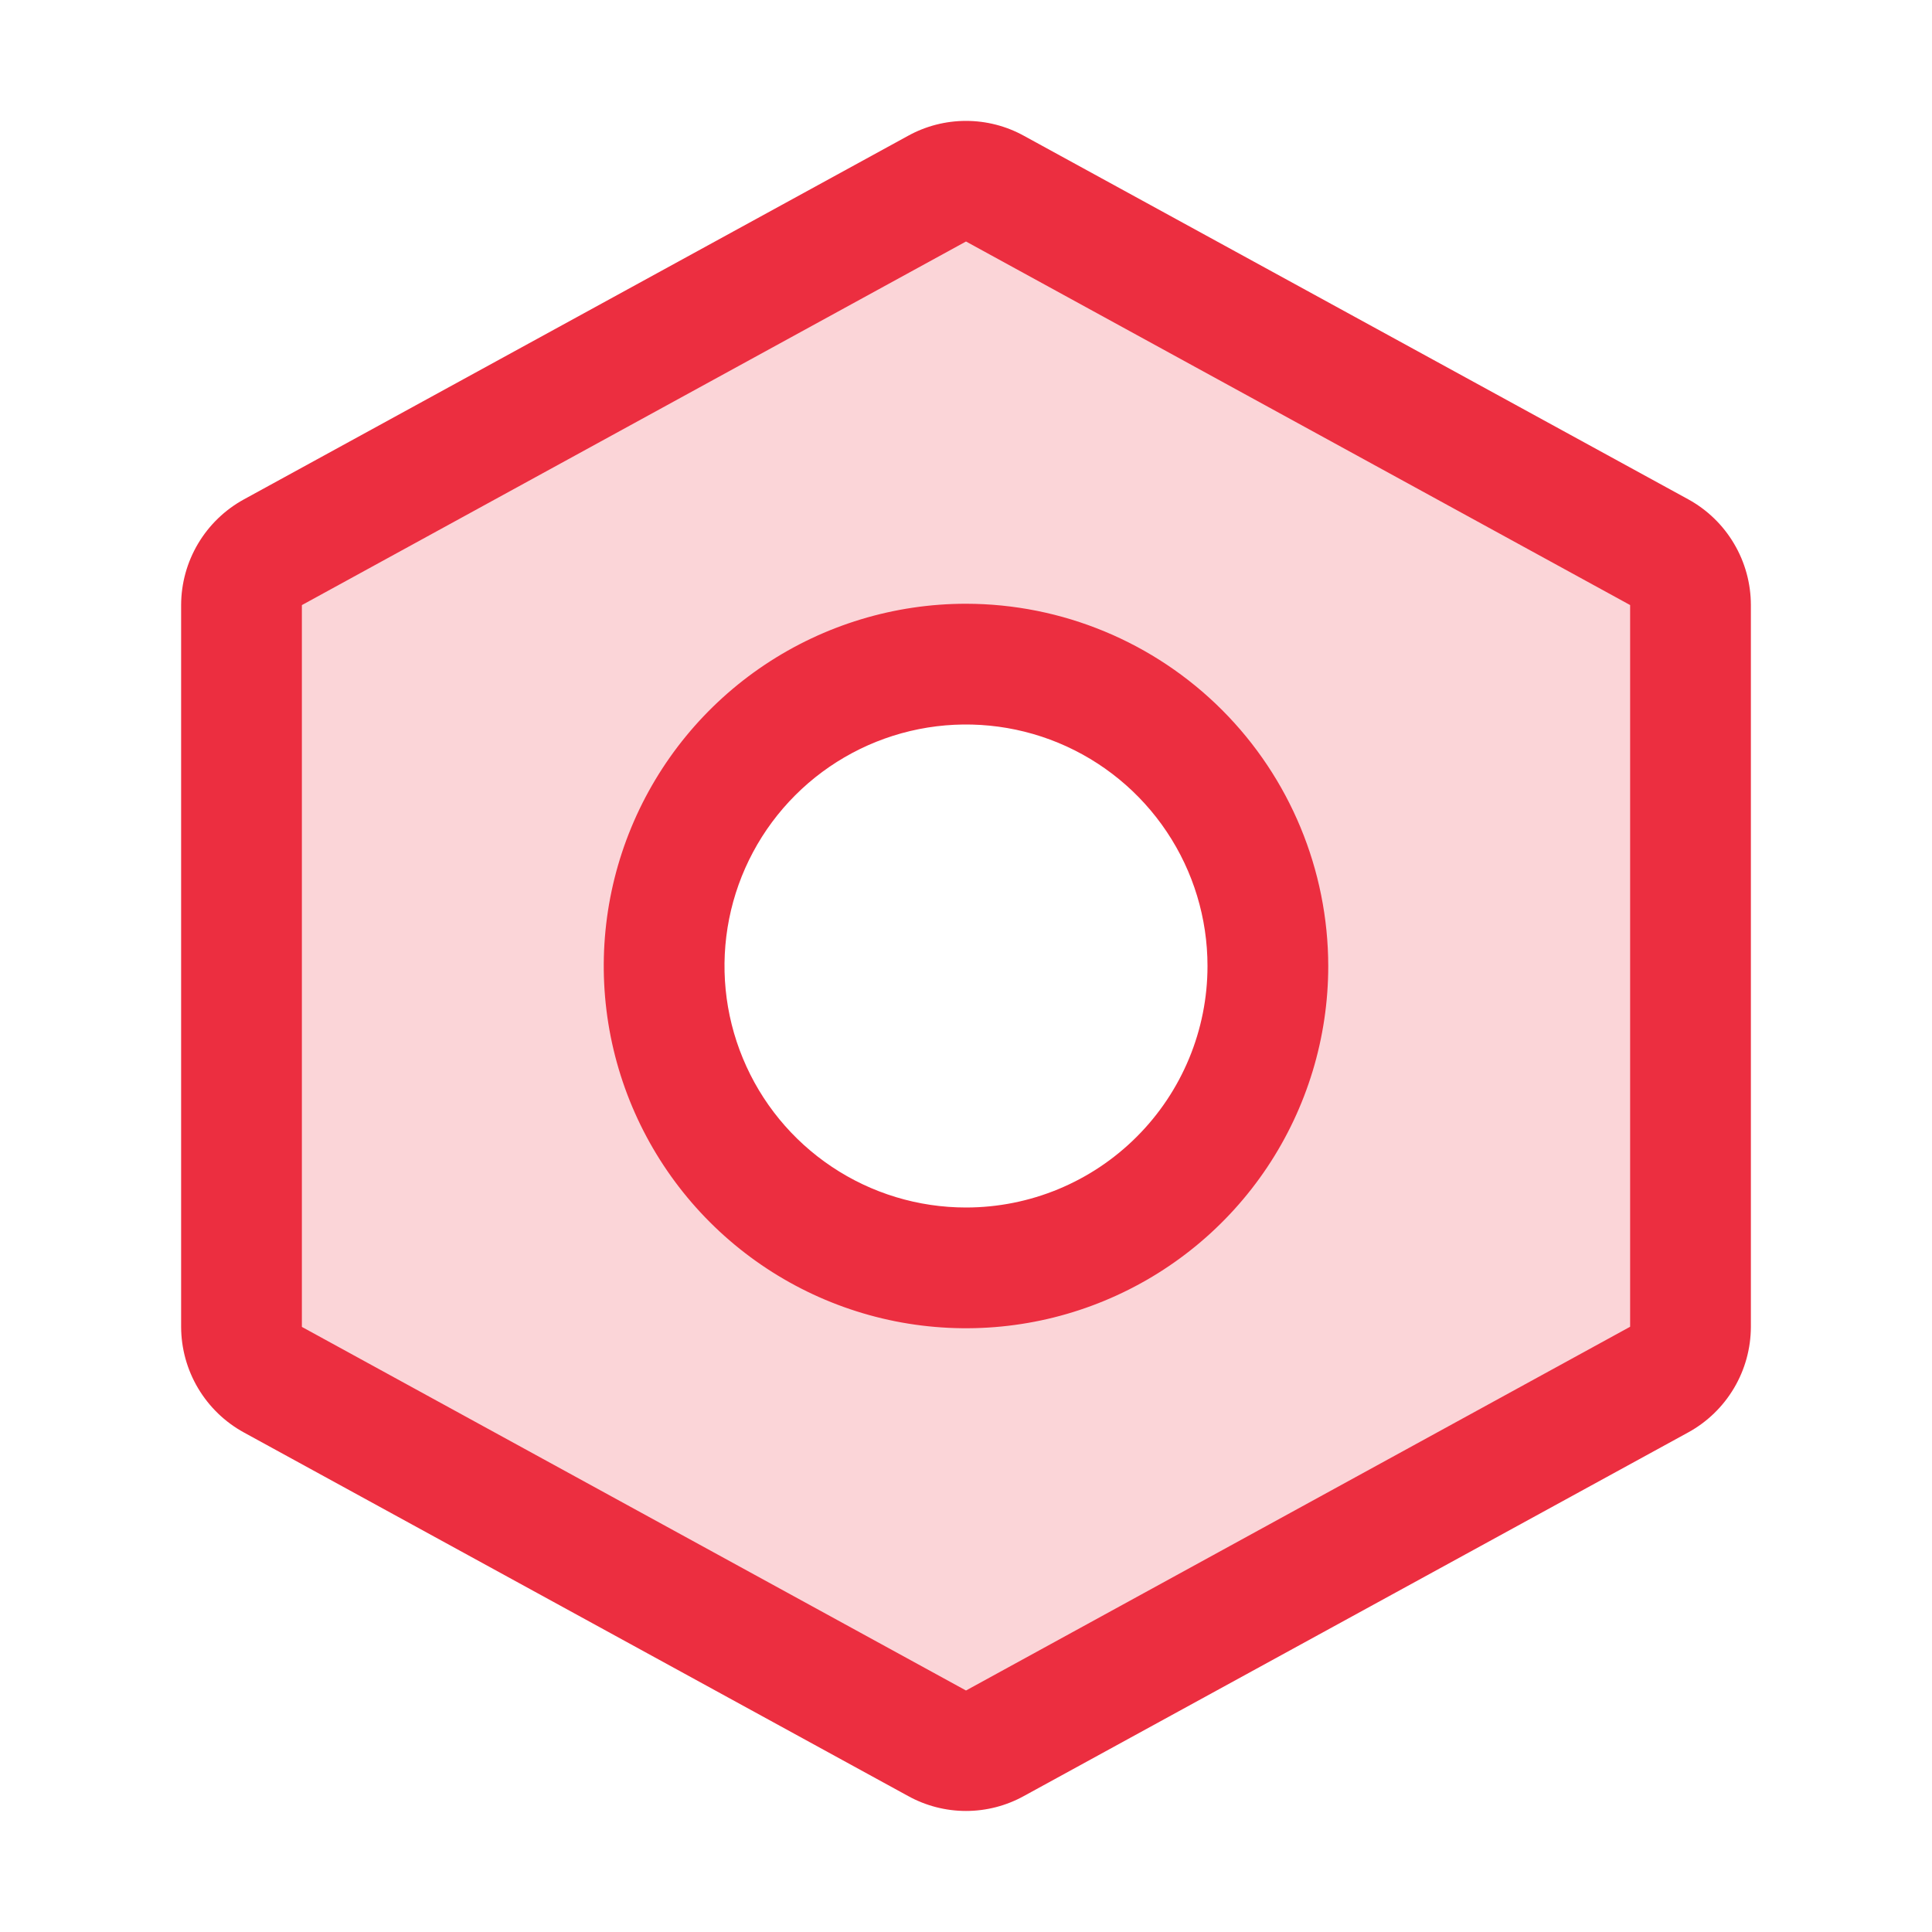<?xml version="1.0" encoding="UTF-8"?>
<svg xmlns="http://www.w3.org/2000/svg" width="40" height="40" viewBox="0 0 40 40" fill="none">
  <g id="Frame">
    <path id="Vector" opacity="0.2" d="M34.35 11.431L20.6 3.906C20.416 3.806 20.21 3.753 20 3.753C19.79 3.753 19.584 3.806 19.4 3.906L5.65 11.434C5.454 11.542 5.29 11.7 5.175 11.893C5.061 12.085 5.001 12.304 5 12.528V27.472C5.001 27.696 5.061 27.915 5.175 28.108C5.29 28.3 5.454 28.458 5.65 28.566L19.4 36.094C19.584 36.194 19.79 36.247 20 36.247C20.21 36.247 20.416 36.194 20.6 36.094L34.35 28.566C34.546 28.458 34.71 28.3 34.825 28.108C34.939 27.915 34.999 27.696 35 27.472V12.528C35 12.304 34.94 12.084 34.825 11.891C34.711 11.698 34.547 11.539 34.35 11.431ZM20 26.25C18.764 26.25 17.555 25.884 16.528 25.197C15.5 24.51 14.699 23.534 14.226 22.392C13.753 21.25 13.629 19.993 13.87 18.781C14.111 17.568 14.707 16.455 15.581 15.581C16.455 14.707 17.568 14.111 18.781 13.87C19.993 13.629 21.25 13.753 22.392 14.226C23.534 14.699 24.51 15.5 25.197 16.528C25.883 17.556 26.25 18.764 26.25 20C26.25 21.658 25.591 23.247 24.419 24.419C23.247 25.592 21.658 26.25 20 26.25Z" fill="#EC2E40"></path>
    <path id="Vector_2" d="M20 12.5C18.517 12.5 17.067 12.94 15.833 13.764C14.6 14.588 13.639 15.759 13.071 17.13C12.503 18.5 12.355 20.008 12.644 21.463C12.934 22.918 13.648 24.254 14.697 25.303C15.746 26.352 17.082 27.066 18.537 27.356C19.992 27.645 21.5 27.497 22.87 26.929C24.241 26.361 25.412 25.4 26.236 24.167C27.06 22.933 27.5 21.483 27.5 20C27.497 18.012 26.706 16.105 25.301 14.699C23.895 13.293 21.988 12.502 20 12.5ZM20 25C19.011 25 18.044 24.707 17.222 24.157C16.4 23.608 15.759 22.827 15.381 21.913C15.002 21 14.903 19.994 15.096 19.024C15.289 18.055 15.765 17.164 16.465 16.464C17.164 15.765 18.055 15.289 19.024 15.096C19.994 14.903 21 15.002 21.913 15.38C22.827 15.759 23.608 16.4 24.157 17.222C24.707 18.044 25 19.011 25 20C25 21.326 24.473 22.598 23.535 23.535C22.598 24.473 21.326 25 20 25ZM34.95 10.336L21.2 2.812C20.833 2.609 20.42 2.503 20 2.503C19.58 2.503 19.167 2.609 18.8 2.812L5.05 10.339C4.657 10.554 4.33 10.87 4.101 11.255C3.872 11.64 3.751 12.079 3.75 12.527V27.47C3.751 27.918 3.872 28.357 4.101 28.742C4.33 29.127 4.657 29.443 5.05 29.658L18.8 37.184C19.167 37.387 19.58 37.494 20 37.494C20.42 37.494 20.833 37.387 21.2 37.184L34.95 29.658C35.343 29.443 35.67 29.127 35.899 28.742C36.128 28.357 36.249 27.918 36.25 27.47V12.528C36.25 12.08 36.129 11.639 35.9 11.254C35.672 10.868 35.343 10.551 34.95 10.336ZM20 35L6.25 27.472V12.528L20 5L33.75 12.527V27.469L20 35Z" fill="#EC2E40"></path>
  </g>
</svg>
